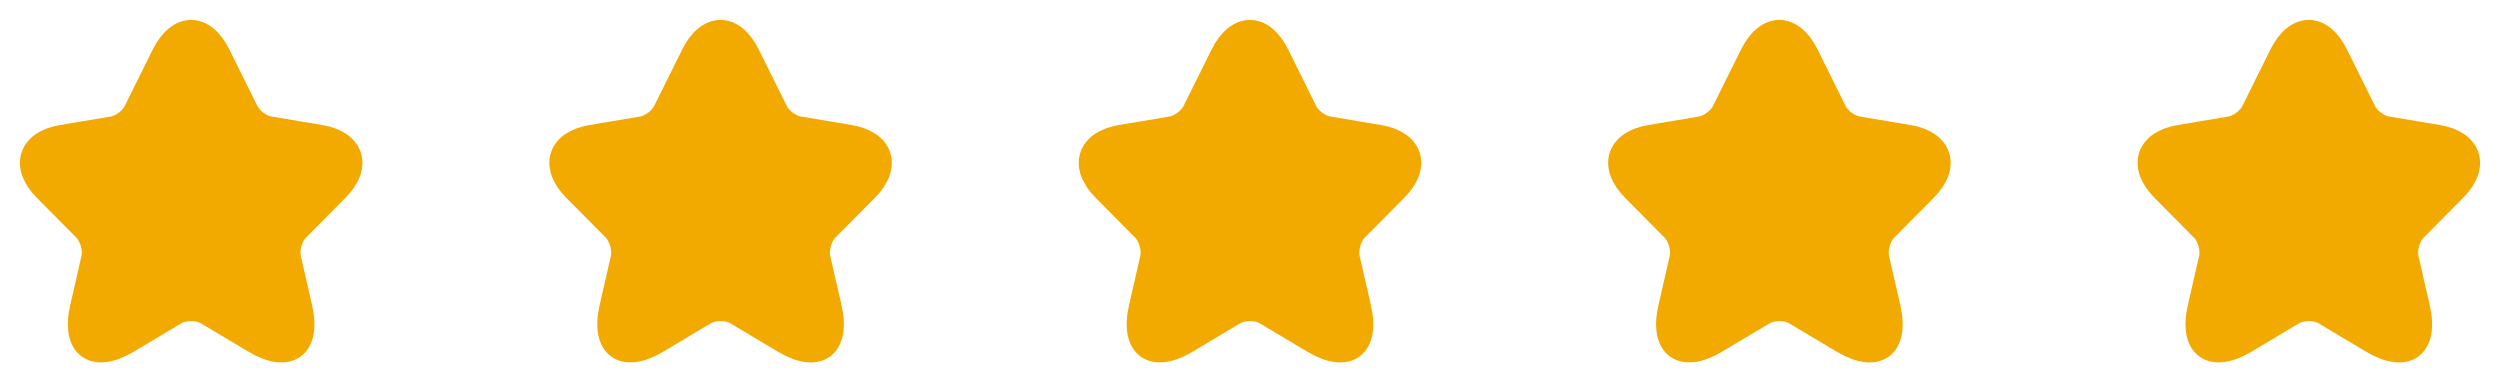 <svg width="85" height="13" viewBox="0 0 85 13" fill="none" xmlns="http://www.w3.org/2000/svg">
<g clip-path="url(#clip0_63_72447)">
<path d="M5.51 1.678C5.892 0.822 7.108 0.822 7.489 1.678L8.34 3.588C8.498 3.941 8.832 4.183 9.216 4.224L11.295 4.443C12.227 4.542 12.603 5.698 11.907 6.325L10.354 7.725C10.066 7.984 9.939 8.376 10.019 8.754L10.453 10.799C10.648 11.717 9.664 12.431 8.852 11.963L7.041 10.918C6.706 10.725 6.294 10.725 5.959 10.918L4.148 11.963C3.336 12.431 2.352 11.717 2.547 10.799L2.98 8.754C3.061 8.376 2.933 7.984 2.646 7.725L1.093 6.325C0.397 5.698 0.772 4.542 1.705 4.443L3.783 4.224C4.168 4.183 4.502 3.941 4.659 3.588L5.51 1.678Z" fill="#F2A900"/>
<path d="M7.436 1.866L8.389 3.788C8.519 4.056 8.866 4.312 9.158 4.361L10.886 4.651C11.991 4.836 12.251 5.645 11.455 6.442L10.111 7.796C9.884 8.026 9.759 8.468 9.83 8.785L10.214 10.461C10.518 11.788 9.819 12.301 8.655 11.608L7.035 10.641C6.743 10.467 6.261 10.467 5.963 10.641L4.343 11.608C3.184 12.301 2.48 11.783 2.784 10.461L3.168 8.785C3.239 8.468 3.114 8.026 2.886 7.796L1.543 6.442C0.753 5.645 1.007 4.836 2.112 4.651L3.84 4.361C4.127 4.312 4.473 4.056 4.603 3.788L5.557 1.866C6.077 0.823 6.921 0.823 7.436 1.866Z" stroke="#F2A900" stroke-width="0.812" stroke-linecap="round" stroke-linejoin="round"/>
</g>
<g clip-path="url(#clip1_63_72447)">
<path d="M23.51 1.678C23.892 0.822 25.108 0.822 25.489 1.678L26.34 3.588C26.498 3.941 26.832 4.183 27.216 4.224L29.295 4.443C30.227 4.542 30.603 5.698 29.907 6.325L28.354 7.725C28.067 7.984 27.939 8.376 28.019 8.754L28.453 10.799C28.648 11.717 27.664 12.431 26.852 11.963L25.041 10.918C24.706 10.725 24.294 10.725 23.959 10.918L22.148 11.963C21.336 12.431 20.352 11.717 20.547 10.799L20.98 8.754C21.061 8.376 20.933 7.984 20.646 7.725L19.093 6.325C18.397 5.698 18.772 4.542 19.705 4.443L21.784 4.224C22.168 4.183 22.502 3.941 22.659 3.588L23.51 1.678Z" fill="#F2A900"/>
<path d="M25.436 1.866L26.389 3.788C26.519 4.056 26.866 4.312 27.158 4.361L28.886 4.651C29.991 4.836 30.251 5.645 29.455 6.442L28.111 7.796C27.884 8.026 27.759 8.468 27.83 8.785L28.214 10.461C28.518 11.788 27.819 12.301 26.655 11.608L25.035 10.641C24.743 10.467 24.261 10.467 23.963 10.641L22.343 11.608C21.184 12.301 20.48 11.783 20.784 10.461L21.168 8.785C21.238 8.468 21.114 8.026 20.887 7.796L19.543 6.442C18.753 5.645 19.007 4.836 20.112 4.651L21.84 4.361C22.127 4.312 22.473 4.056 22.603 3.788L23.557 1.866C24.076 0.823 24.921 0.823 25.436 1.866Z" stroke="#F2A900" stroke-width="0.812" stroke-linecap="round" stroke-linejoin="round"/>
</g>
<g clip-path="url(#clip2_63_72447)">
<path d="M41.51 1.678C41.892 0.822 43.108 0.822 43.489 1.678L44.34 3.588C44.498 3.941 44.832 4.183 45.216 4.224L47.295 4.443C48.227 4.542 48.603 5.698 47.907 6.325L46.354 7.725C46.066 7.984 45.939 8.376 46.019 8.754L46.453 10.799C46.648 11.717 45.664 12.431 44.852 11.963L43.041 10.918C42.706 10.725 42.294 10.725 41.959 10.918L40.148 11.963C39.336 12.431 38.352 11.717 38.547 10.799L38.98 8.754C39.061 8.376 38.933 7.984 38.646 7.725L37.093 6.325C36.397 5.698 36.772 4.542 37.705 4.443L39.783 4.224C40.168 4.183 40.502 3.941 40.659 3.588L41.51 1.678Z" fill="#F2A900"/>
<path d="M43.436 1.866L44.389 3.788C44.519 4.056 44.866 4.312 45.158 4.361L46.886 4.651C47.991 4.836 48.251 5.645 47.455 6.442L46.111 7.796C45.884 8.026 45.76 8.468 45.83 8.785L46.214 10.461C46.518 11.788 45.819 12.301 44.655 11.608L43.035 10.641C42.743 10.467 42.261 10.467 41.963 10.641L40.343 11.608C39.184 12.301 38.48 11.783 38.784 10.461L39.168 8.785C39.239 8.468 39.114 8.026 38.886 7.796L37.543 6.442C36.752 5.645 37.007 4.836 38.112 4.651L39.84 4.361C40.127 4.312 40.473 4.056 40.603 3.788L41.557 1.866C42.077 0.823 42.921 0.823 43.436 1.866Z" stroke="#F2A900" stroke-width="0.812" stroke-linecap="round" stroke-linejoin="round"/>
</g>
<g clip-path="url(#clip3_63_72447)">
<path d="M59.51 1.678C59.892 0.822 61.108 0.822 61.489 1.678L62.34 3.588C62.498 3.941 62.832 4.183 63.216 4.224L65.295 4.443C66.228 4.542 66.603 5.698 65.907 6.325L64.354 7.725C64.067 7.984 63.939 8.376 64.019 8.754L64.453 10.799C64.647 11.717 63.664 12.431 62.852 11.963L61.041 10.918C60.706 10.725 60.294 10.725 59.959 10.918L58.148 11.963C57.336 12.431 56.352 11.717 56.547 10.799L56.98 8.754C57.061 8.376 56.933 7.984 56.646 7.725L55.093 6.325C54.397 5.698 54.772 4.542 55.705 4.443L57.783 4.224C58.168 4.183 58.502 3.941 58.659 3.588L59.51 1.678Z" fill="#F2A900"/>
<path d="M61.436 1.866L62.389 3.788C62.519 4.056 62.866 4.312 63.158 4.361L64.886 4.651C65.991 4.836 66.251 5.645 65.455 6.442L64.112 7.796C63.884 8.026 63.76 8.468 63.83 8.785L64.214 10.461C64.518 11.788 63.819 12.301 62.655 11.608L61.035 10.641C60.743 10.467 60.261 10.467 59.963 10.641L58.343 11.608C57.184 12.301 56.48 11.783 56.784 10.461L57.168 8.785C57.239 8.468 57.114 8.026 56.886 7.796L55.543 6.442C54.752 5.645 55.007 4.836 56.112 4.651L57.84 4.361C58.127 4.312 58.473 4.056 58.603 3.788L59.557 1.866C60.077 0.823 60.921 0.823 61.436 1.866Z" stroke="#F2A900" stroke-width="0.812" stroke-linecap="round" stroke-linejoin="round"/>
</g>
<g clip-path="url(#clip4_63_72447)">
<path d="M77.51 1.678C77.892 0.822 79.108 0.822 79.489 1.678L80.34 3.588C80.498 3.941 80.832 4.183 81.216 4.224L83.295 4.443C84.228 4.542 84.603 5.698 83.907 6.325L82.354 7.725C82.067 7.984 81.939 8.376 82.019 8.754L82.453 10.799C82.647 11.717 81.664 12.431 80.852 11.963L79.041 10.918C78.706 10.725 78.294 10.725 77.959 10.918L76.148 11.963C75.336 12.431 74.352 11.717 74.547 10.799L74.981 8.754C75.061 8.376 74.933 7.984 74.646 7.725L73.093 6.325C72.397 5.698 72.772 4.542 73.705 4.443L75.784 4.224C76.168 4.183 76.502 3.941 76.659 3.588L77.51 1.678Z" fill="#F2A900"/>
<path d="M79.436 1.866L80.389 3.788C80.519 4.056 80.866 4.312 81.158 4.361L82.886 4.651C83.991 4.836 84.251 5.645 83.455 6.442L82.112 7.796C81.884 8.026 81.76 8.468 81.83 8.785L82.214 10.461C82.518 11.788 81.819 12.301 80.655 11.608L79.035 10.641C78.743 10.467 78.261 10.467 77.963 10.641L76.343 11.608C75.184 12.301 74.48 11.783 74.784 10.461L75.168 8.785C75.239 8.468 75.114 8.026 74.886 7.796L73.543 6.442C72.752 5.645 73.007 4.836 74.112 4.651L75.84 4.361C76.127 4.312 76.473 4.056 76.603 3.788L77.557 1.866C78.076 0.823 78.921 0.823 79.436 1.866Z" stroke="#F2A900" stroke-width="0.812" stroke-linecap="round" stroke-linejoin="round"/>
</g>
<defs>
<clipPath id="clip0_63_72447">
<rect width="13" height="13" fill="white"/>
</clipPath>
<clipPath id="clip1_63_72447">
<rect width="13" height="13" fill="white" transform="translate(18)"/>
</clipPath>
<clipPath id="clip2_63_72447">
<rect width="13" height="13" fill="white" transform="translate(36)"/>
</clipPath>
<clipPath id="clip3_63_72447">
<rect width="13" height="13" fill="white" transform="translate(54)"/>
</clipPath>
<clipPath id="clip4_63_72447">
<rect width="13" height="13" fill="white" transform="translate(72)"/>
</clipPath>
</defs>
</svg>
